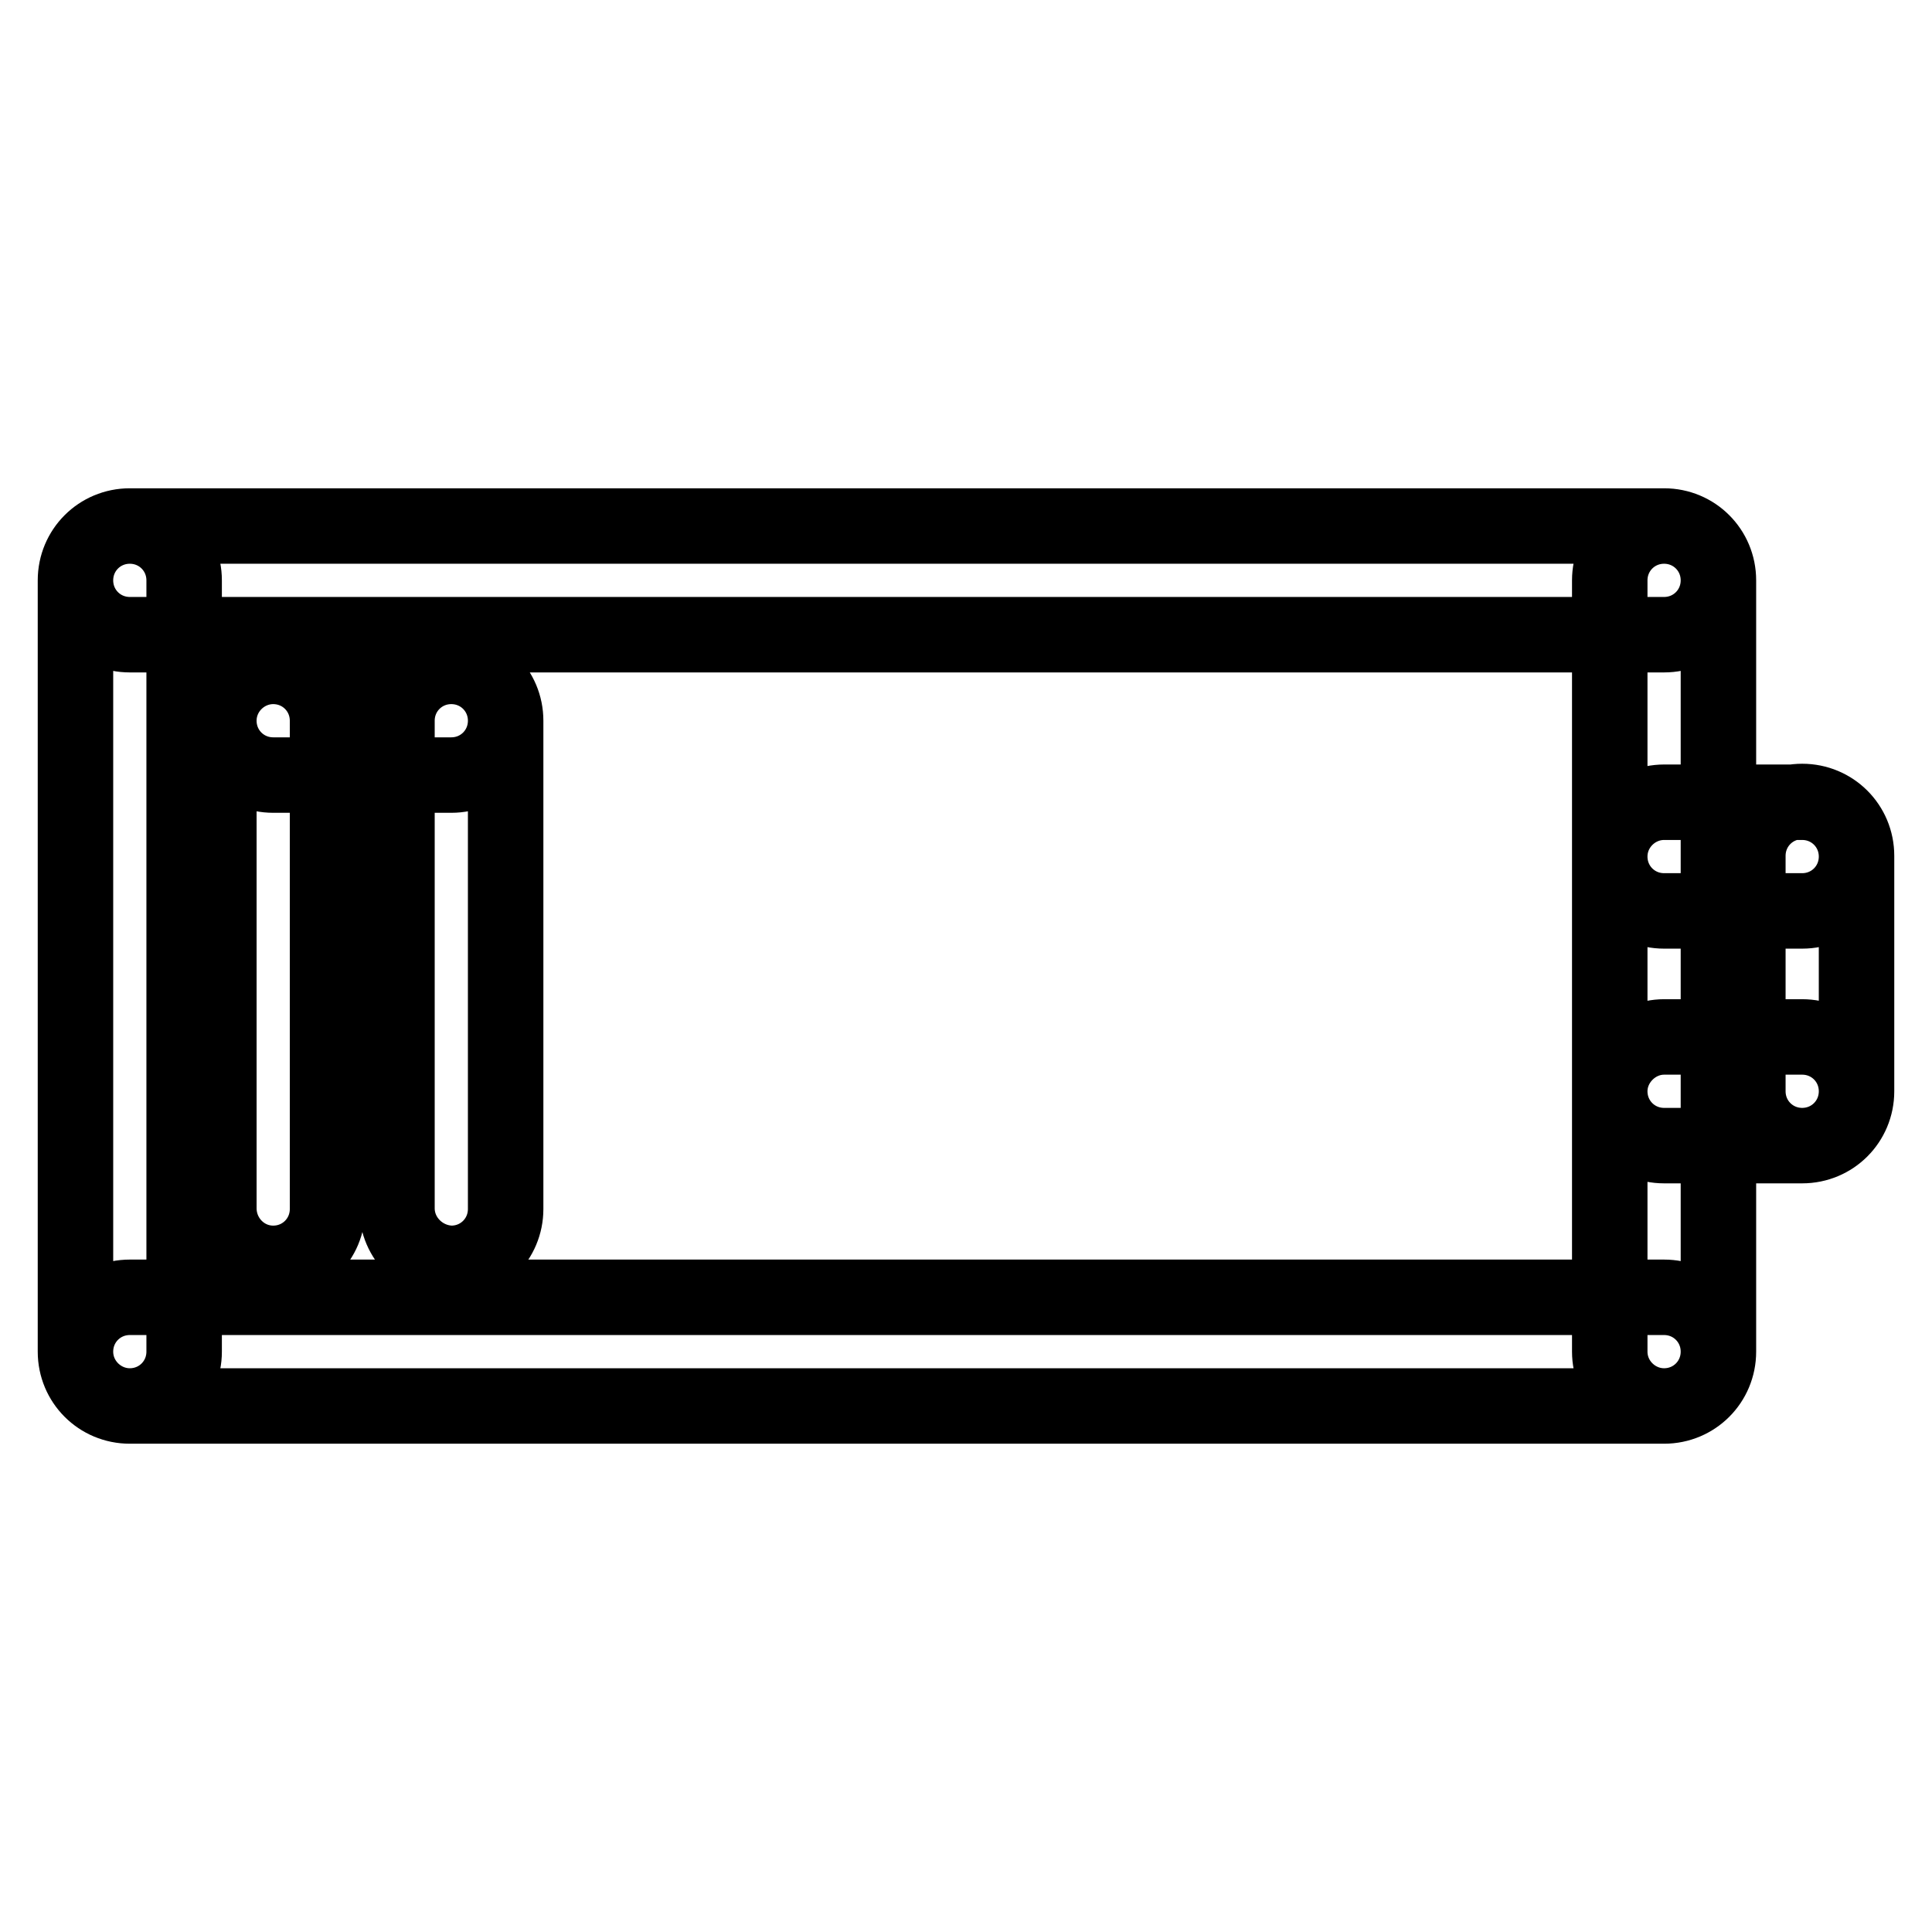 <?xml version="1.0" encoding="utf-8"?>
<!-- Svg Vector Icons : http://www.onlinewebfonts.com/icon -->
<!DOCTYPE svg PUBLIC "-//W3C//DTD SVG 1.1//EN" "http://www.w3.org/Graphics/SVG/1.1/DTD/svg11.dtd">
<svg version="1.1" xmlns="http://www.w3.org/2000/svg" xmlns:xlink="http://www.w3.org/1999/xlink" x="0px" y="0px" viewBox="0 0 256 256" enable-background="new 0 0 256 256" xml:space="preserve">
<g> <path stroke-width="10" fill-opacity="0" stroke="#000000"  d="M220.5,84.1H17.2c-4,0-7.2-3.2-7.2-7.2s3.2-7.2,7.2-7.2h203.3c4,0,7.2,3.2,7.2,7.2S224.5,84.1,220.5,84.1z  M220.5,186.3H17.2c-4,0-7.2-3.2-7.2-7.2s3.2-7.2,7.2-7.2h203.3c4,0,7.2,3.2,7.2,7.2S224.5,186.3,220.5,186.3z M231.6,144.6v-31.2 c0-4,3.2-7.2,7.2-7.2s7.2,3.2,7.2,7.2v31.2c0,4-3.2,7.2-7.2,7.2S231.6,148.6,231.6,144.6z M213.3,179.1V76.9c0-4,3.2-7.2,7.2-7.2 c4,0,7.2,3.2,7.2,7.2v102.2c0,4-3.2,7.2-7.2,7.2C216.6,186.3,213.3,183.1,213.3,179.1z M220.5,106.3h18.3c4,0,7.2,3.2,7.2,7.2 s-3.2,7.2-7.2,7.2h-18.3c-4,0-7.2-3.2-7.2-7.2C213.3,109.5,216.6,106.3,220.5,106.3z M10,179.1V76.9c0-4,3.2-7.2,7.2-7.2 c4,0,7.2,3.2,7.2,7.2v102.2c0,4-3.2,7.2-7.2,7.2C13.3,186.3,10,183.1,10,179.1z M29,160.1V95.5c0-4,3.2-7.2,7.2-7.2 s7.2,3.2,7.2,7.2v64.7c0,4-3.2,7.2-7.2,7.2S29,164.1,29,160.1z M52.6,160.1V95.5c0-4,3.2-7.2,7.2-7.2c4,0,7.2,3.2,7.2,7.2v64.7 c0,4-3.2,7.2-7.2,7.2C55.9,167.3,52.6,164.1,52.6,160.1z M36.2,88.3h23.6c4,0,7.2,3.2,7.2,7.2s-3.2,7.2-7.2,7.2H36.2 c-4,0-7.2-3.2-7.2-7.2S32.3,88.3,36.2,88.3z M220.5,137.4h18.3c4,0,7.2,3.2,7.2,7.2s-3.2,7.2-7.2,7.2h-18.3c-4,0-7.2-3.2-7.2-7.2 C213.3,140.7,216.6,137.4,220.5,137.4z"/></g>
</svg>